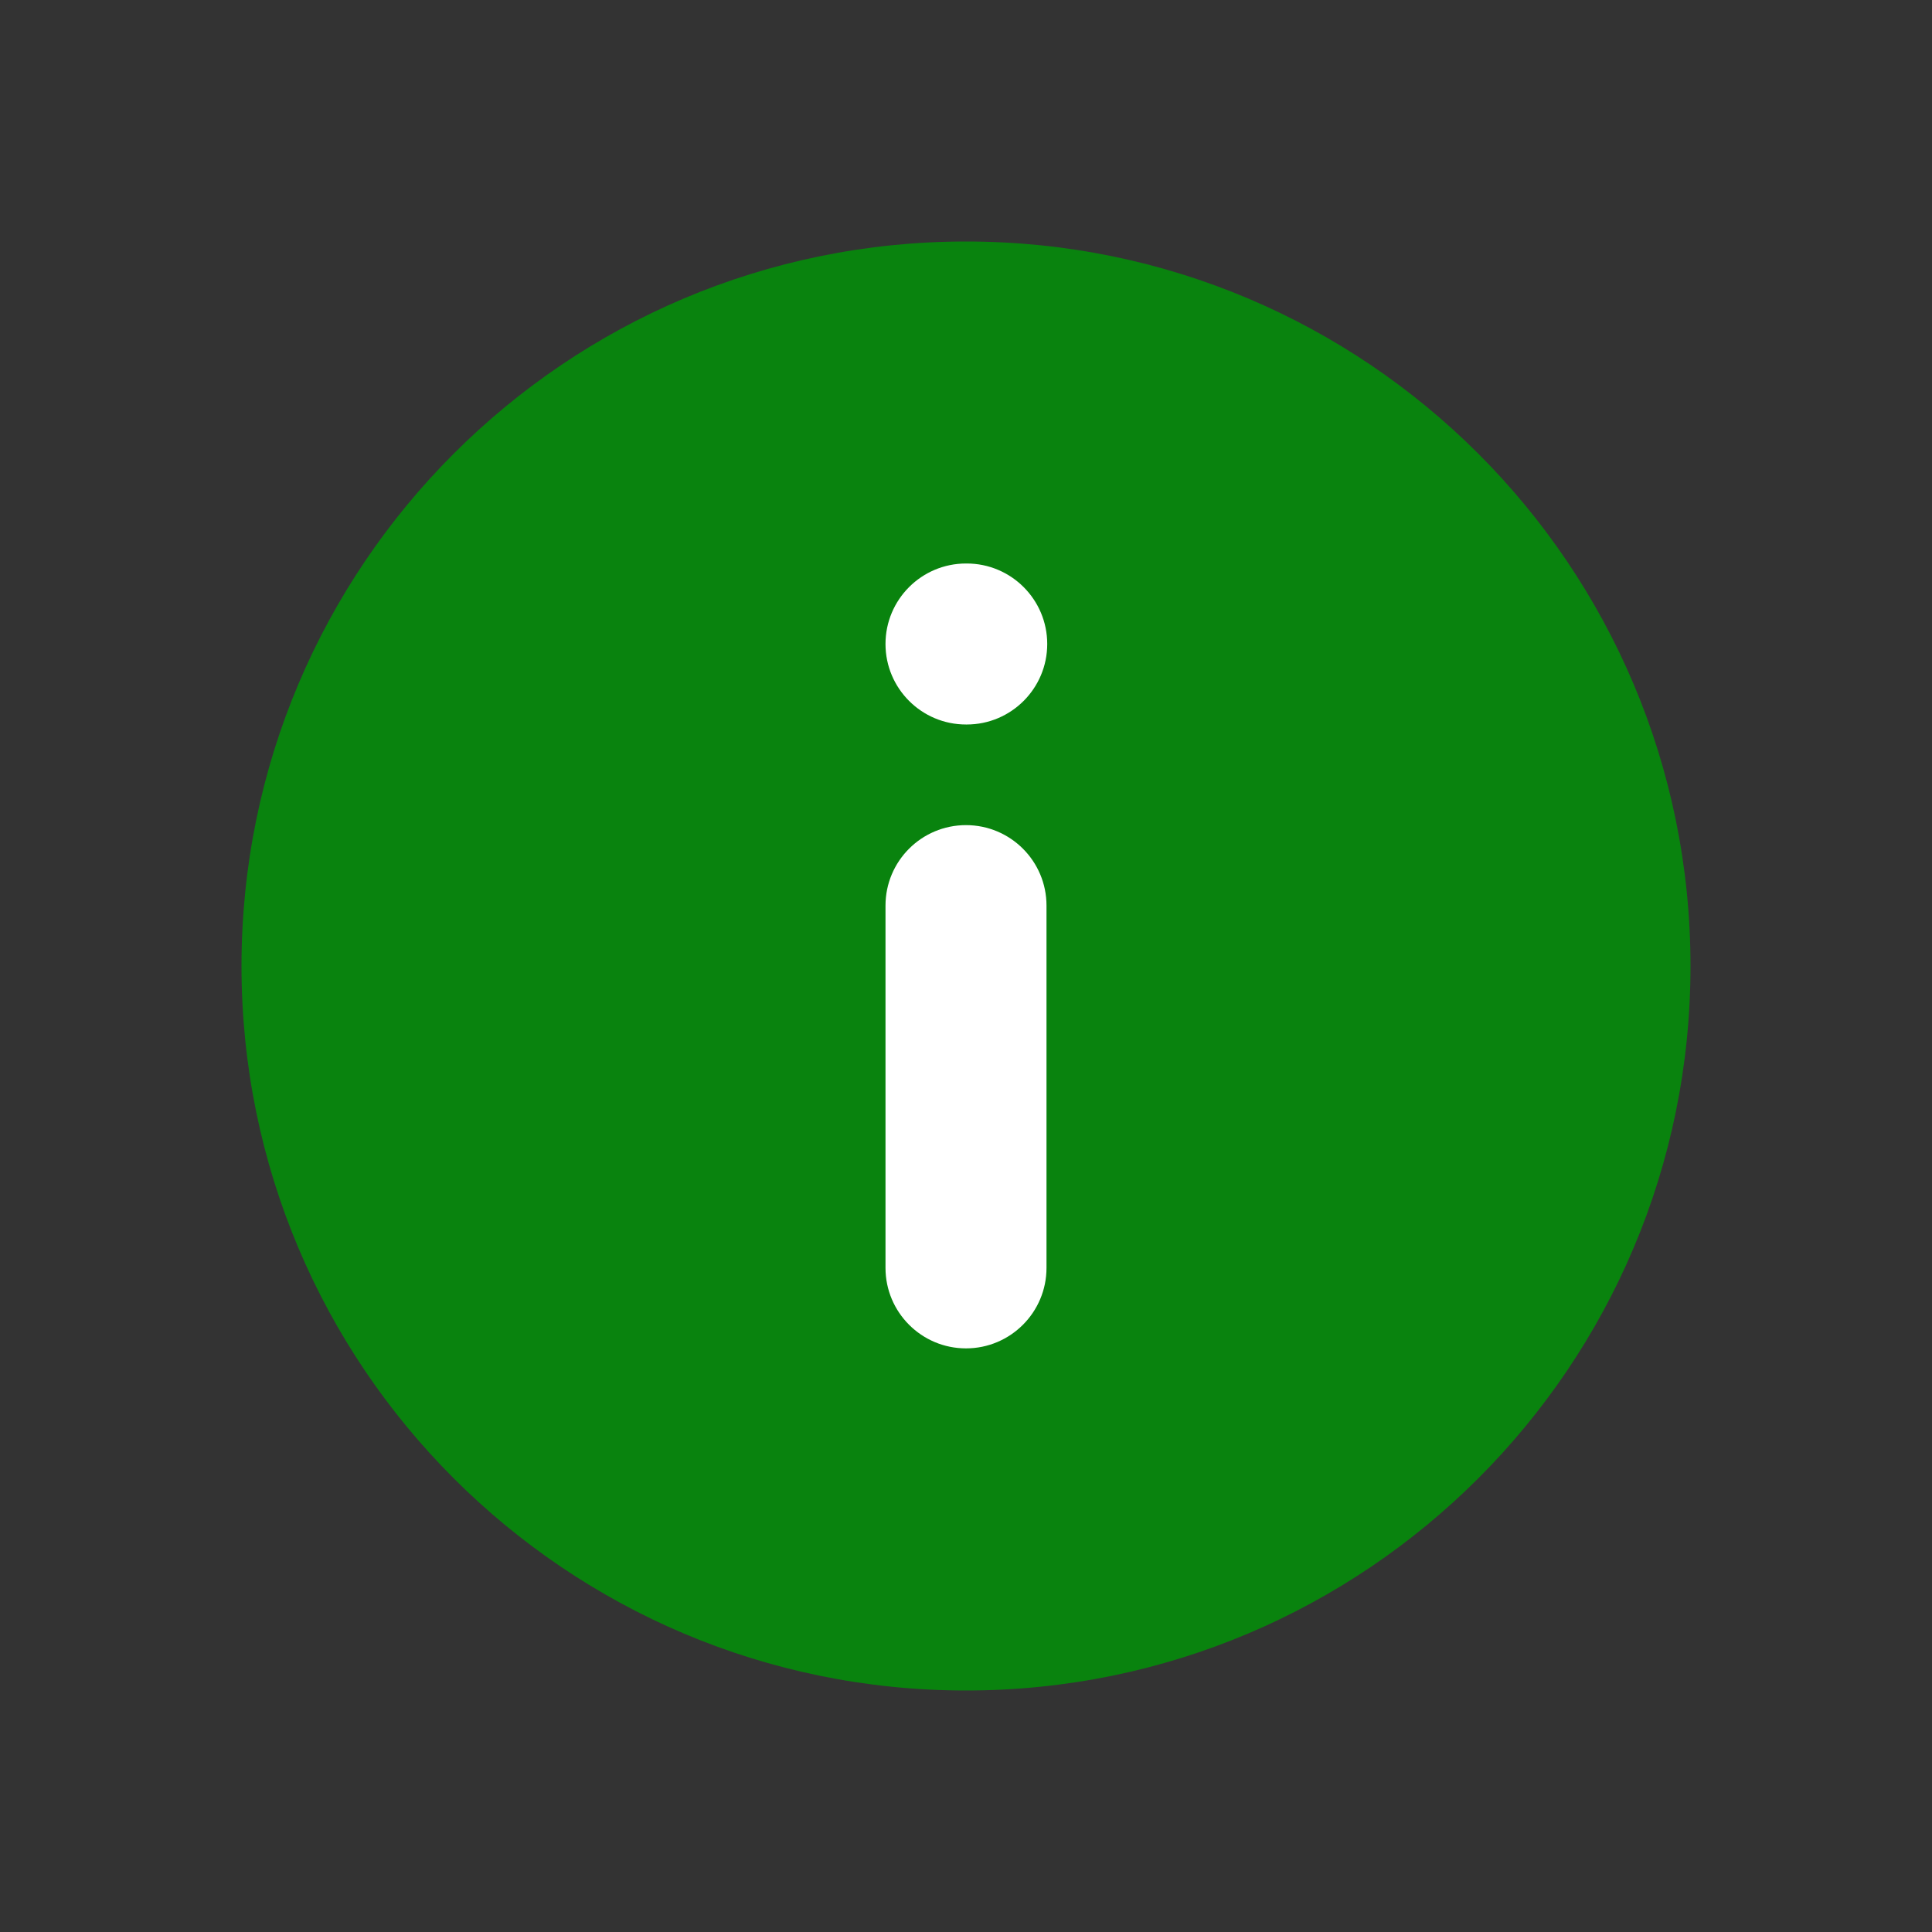 <svg width="24" height="24" viewBox="0 0 24 24" fill="none" xmlns="http://www.w3.org/2000/svg">
<rect x="0" y="0" width="24" height="24" fill="#333333" stroke="none"/>
<path d="M12 21C16.971 21 21 16.971 21 12C21 7.029 16.971 3 12 3C7.029 3 3 7.029 3 12C3 16.971 7.029 21 12 21Z" fill="#09830E"/>
<path fill-rule="evenodd" clip-rule="evenodd" d="M12 7C11.448 7 11 7.448 11 8C11 8.552 11.448 9 12 9H12.009C12.561 9 13.009 8.552 13.009 8C13.009 7.448 12.561 7 12.009 7H12ZM13 11.25C13 10.697 12.552 10.25 12 10.25C11.448 10.25 11 10.697 11 11.25V15.75C11 16.302 11.448 16.75 12 16.75C12.552 16.75 13 16.302 13 15.75L13 11.25Z" fill="white"/>
</svg>
